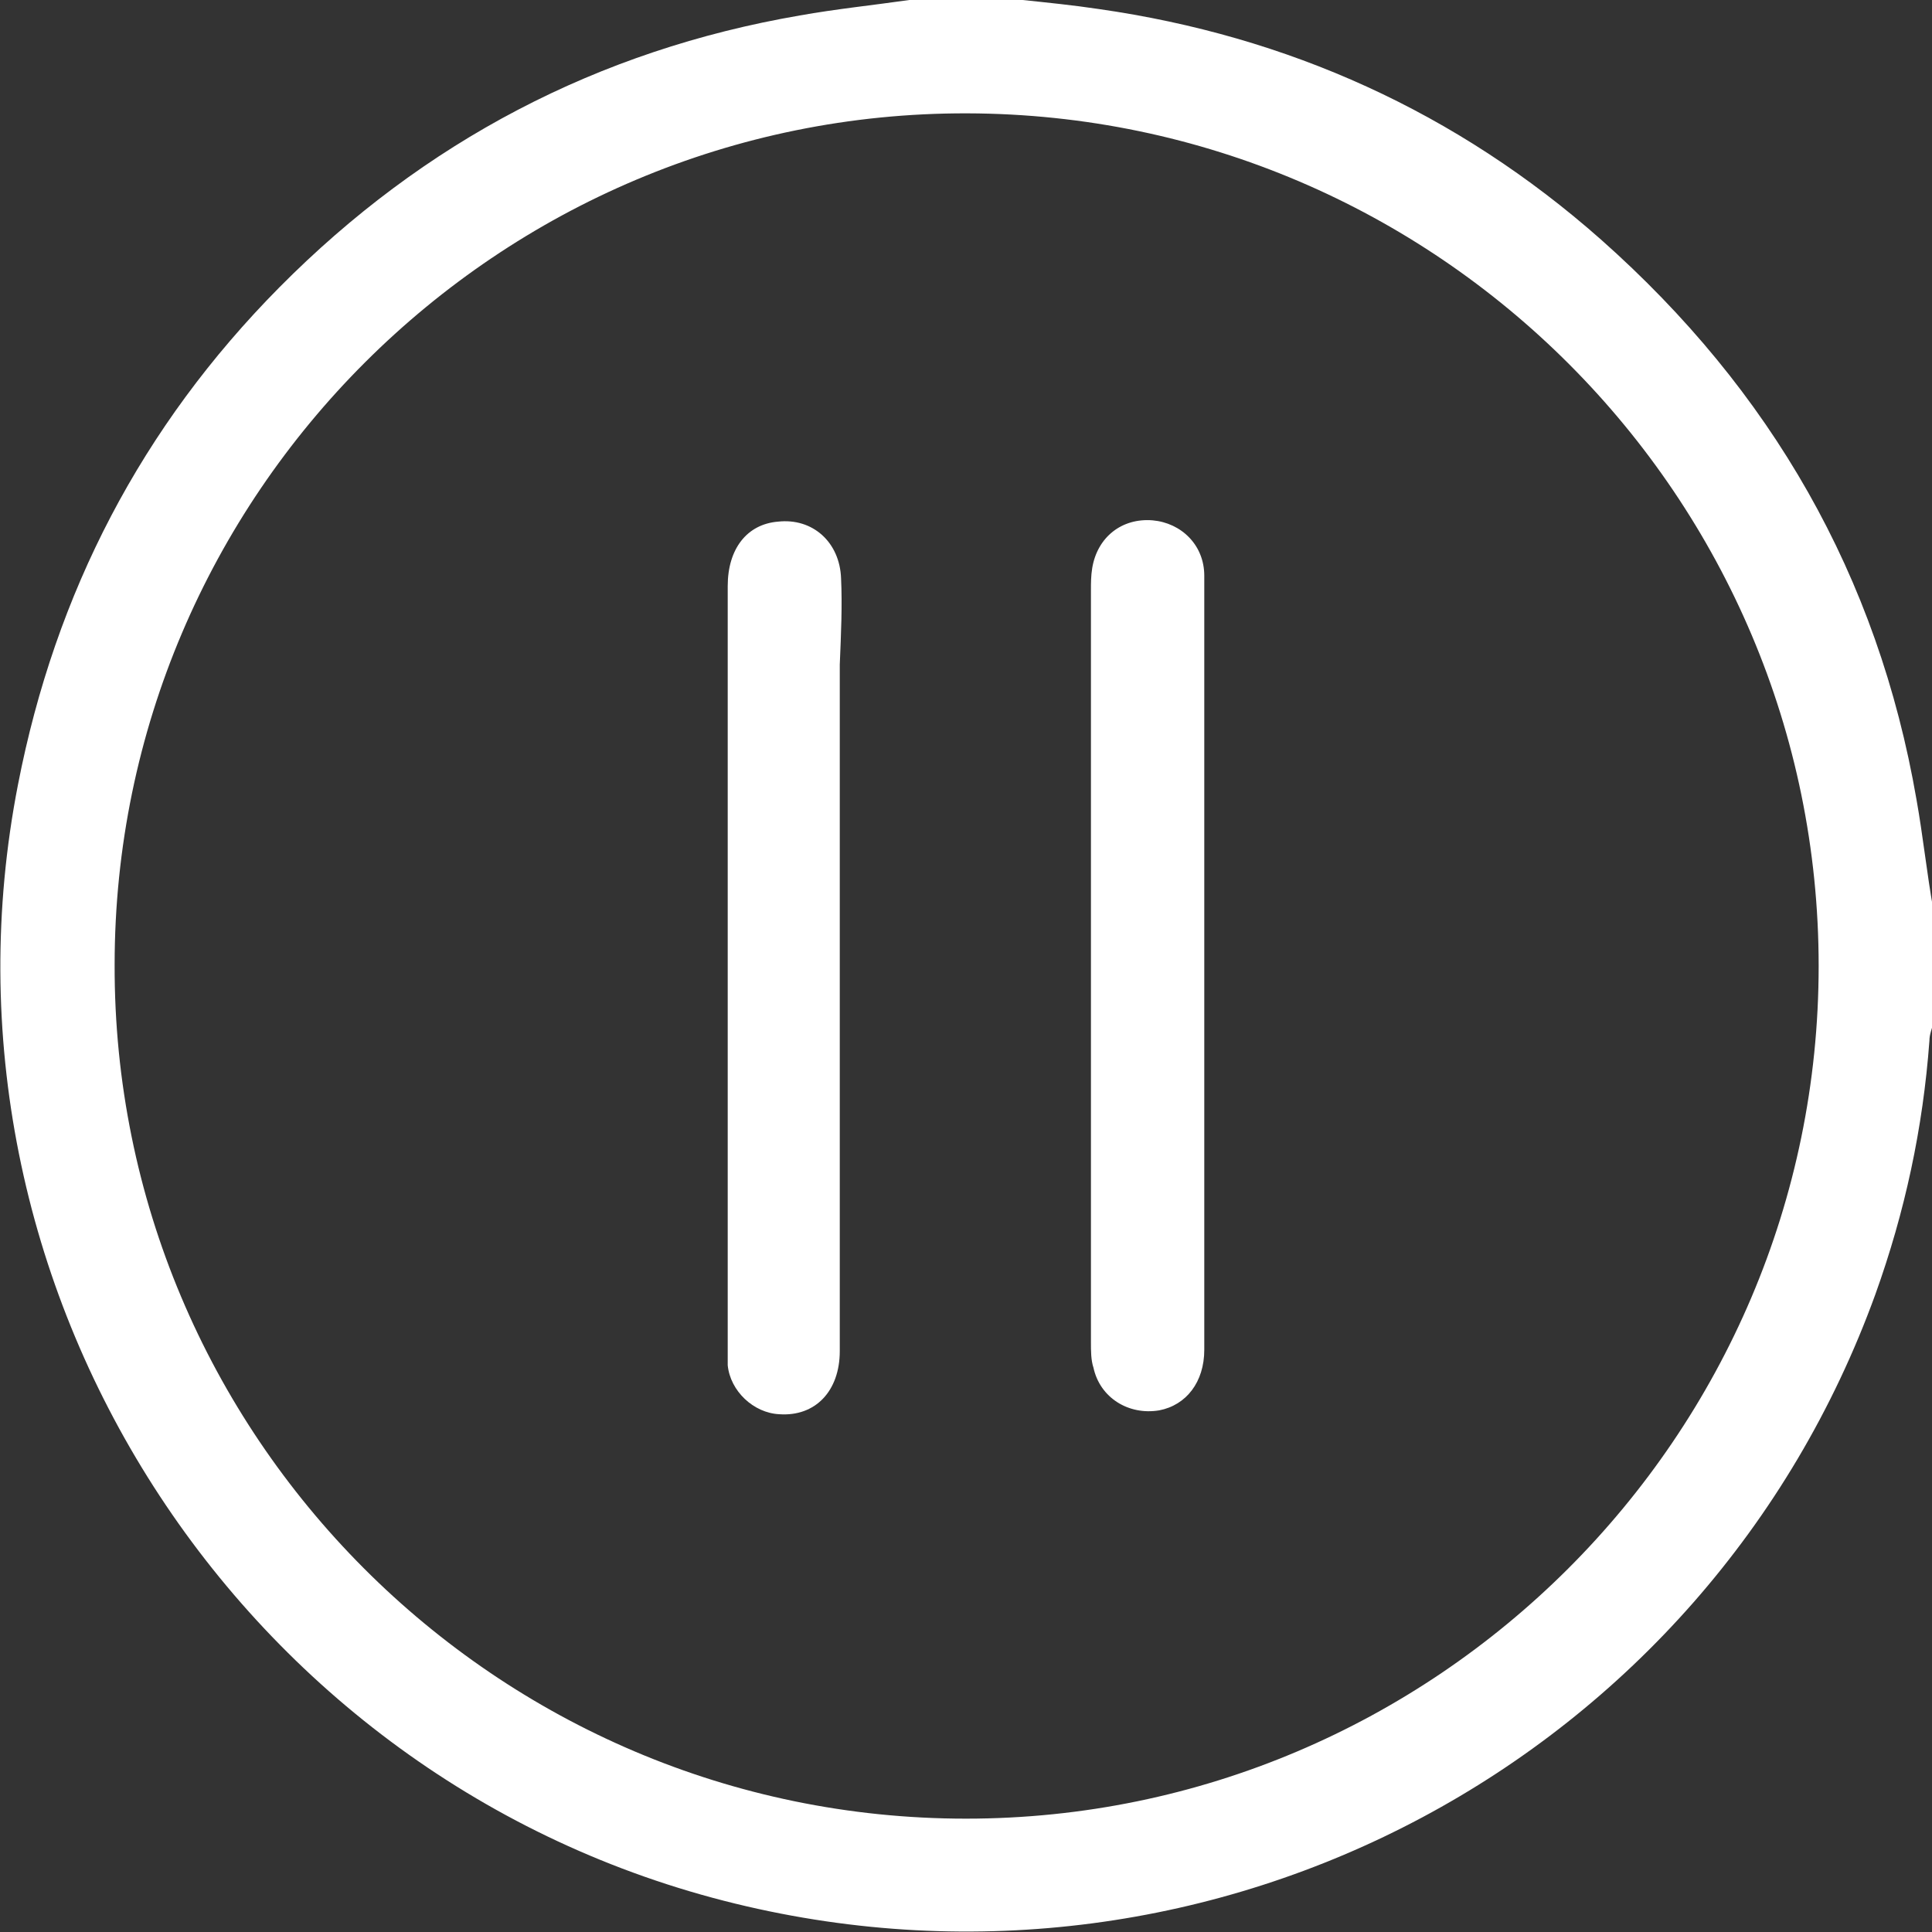 <?xml version="1.0" encoding="utf-8"?>
<!-- Generator: Adobe Illustrator 21.0.0, SVG Export Plug-In . SVG Version: 6.00 Build 0)  -->
<svg version="1.1" id="Capa_1" xmlns="http://www.w3.org/2000/svg" xmlns:xlink="http://www.w3.org/1999/xlink" x="0px" y="0px"
	 viewBox="0 0 150 150" style="enable-background:new 0 0 150 150;" xml:space="preserve">
<rect x="0" y="0" width="150" height="150" fill="#333333" stroke="none"/>
<style type="text/css">
	.st0{fill:#FFFFFF;}
</style>
<g>
	<path class="st0" d="M148.8,62.1c-3-17.4-11.3-31.8-24.5-43.5c-11.2-9.9-24.3-15.8-39-17.9c-2-0.3-4-0.5-5.9-0.7
		c-2.9,0-5.9,0-8.8,0c-2.8,0.4-5.7,0.7-8.5,1.2C46.4,3.9,32.9,11,21.7,22.3C11,33.1,4.3,46,1.4,60.9c-7.6,38.9,17.1,77.5,55.7,86.9
		c37.3,9.1,75.4-11.2,88.5-47.3c2.3-6.4,3.7-12.9,4.2-19.7c0-0.5,0.2-0.9,0.3-1.4c0-2.9,0-5.9,0-8.8
		C149.6,67.8,149.3,64.9,148.8,62.1z M75,141.2c-36.5,0-66.2-29.8-66.1-66.3C8.9,38.4,38.7,8.7,75.1,8.8
		c36.5,0.1,66.1,29.8,66.1,66.2C141.2,111.5,111.4,141.2,75,141.2z"/>
	<path class="st0" d="M65.3,44.9c-0.1-2.8-2.2-4.7-4.9-4.4c-2.4,0.2-3.9,2.1-3.9,5c0,19.8,0,39.5,0,59.3c0,0.4,0,0.8,0,1.2
		c0.2,2,2,3.7,4,3.8c2.8,0.2,4.7-1.8,4.7-4.9c0-9.9,0-19.8,0-29.7c0-7.9,0-15.7,0-23.6C65.3,49.2,65.4,47,65.3,44.9z"/>
	<path class="st0" d="M89.5,40.4c-2.4-0.2-4.3,1.3-4.7,3.7c-0.1,0.6-0.1,1.2-0.1,1.7c0,19.5,0,38.9,0,58.4c0,0.7,0,1.4,0.2,2
		c0.5,2.3,2.7,3.7,5.1,3.3c2.1-0.4,3.5-2.2,3.5-4.7c0-9.9,0-19.9,0-29.8c0-4.6,0-9.2,0-13.8c0-5.5,0-11,0-16.5
		C93.5,42.3,91.7,40.6,89.5,40.4z"/>
</g>
</svg>
